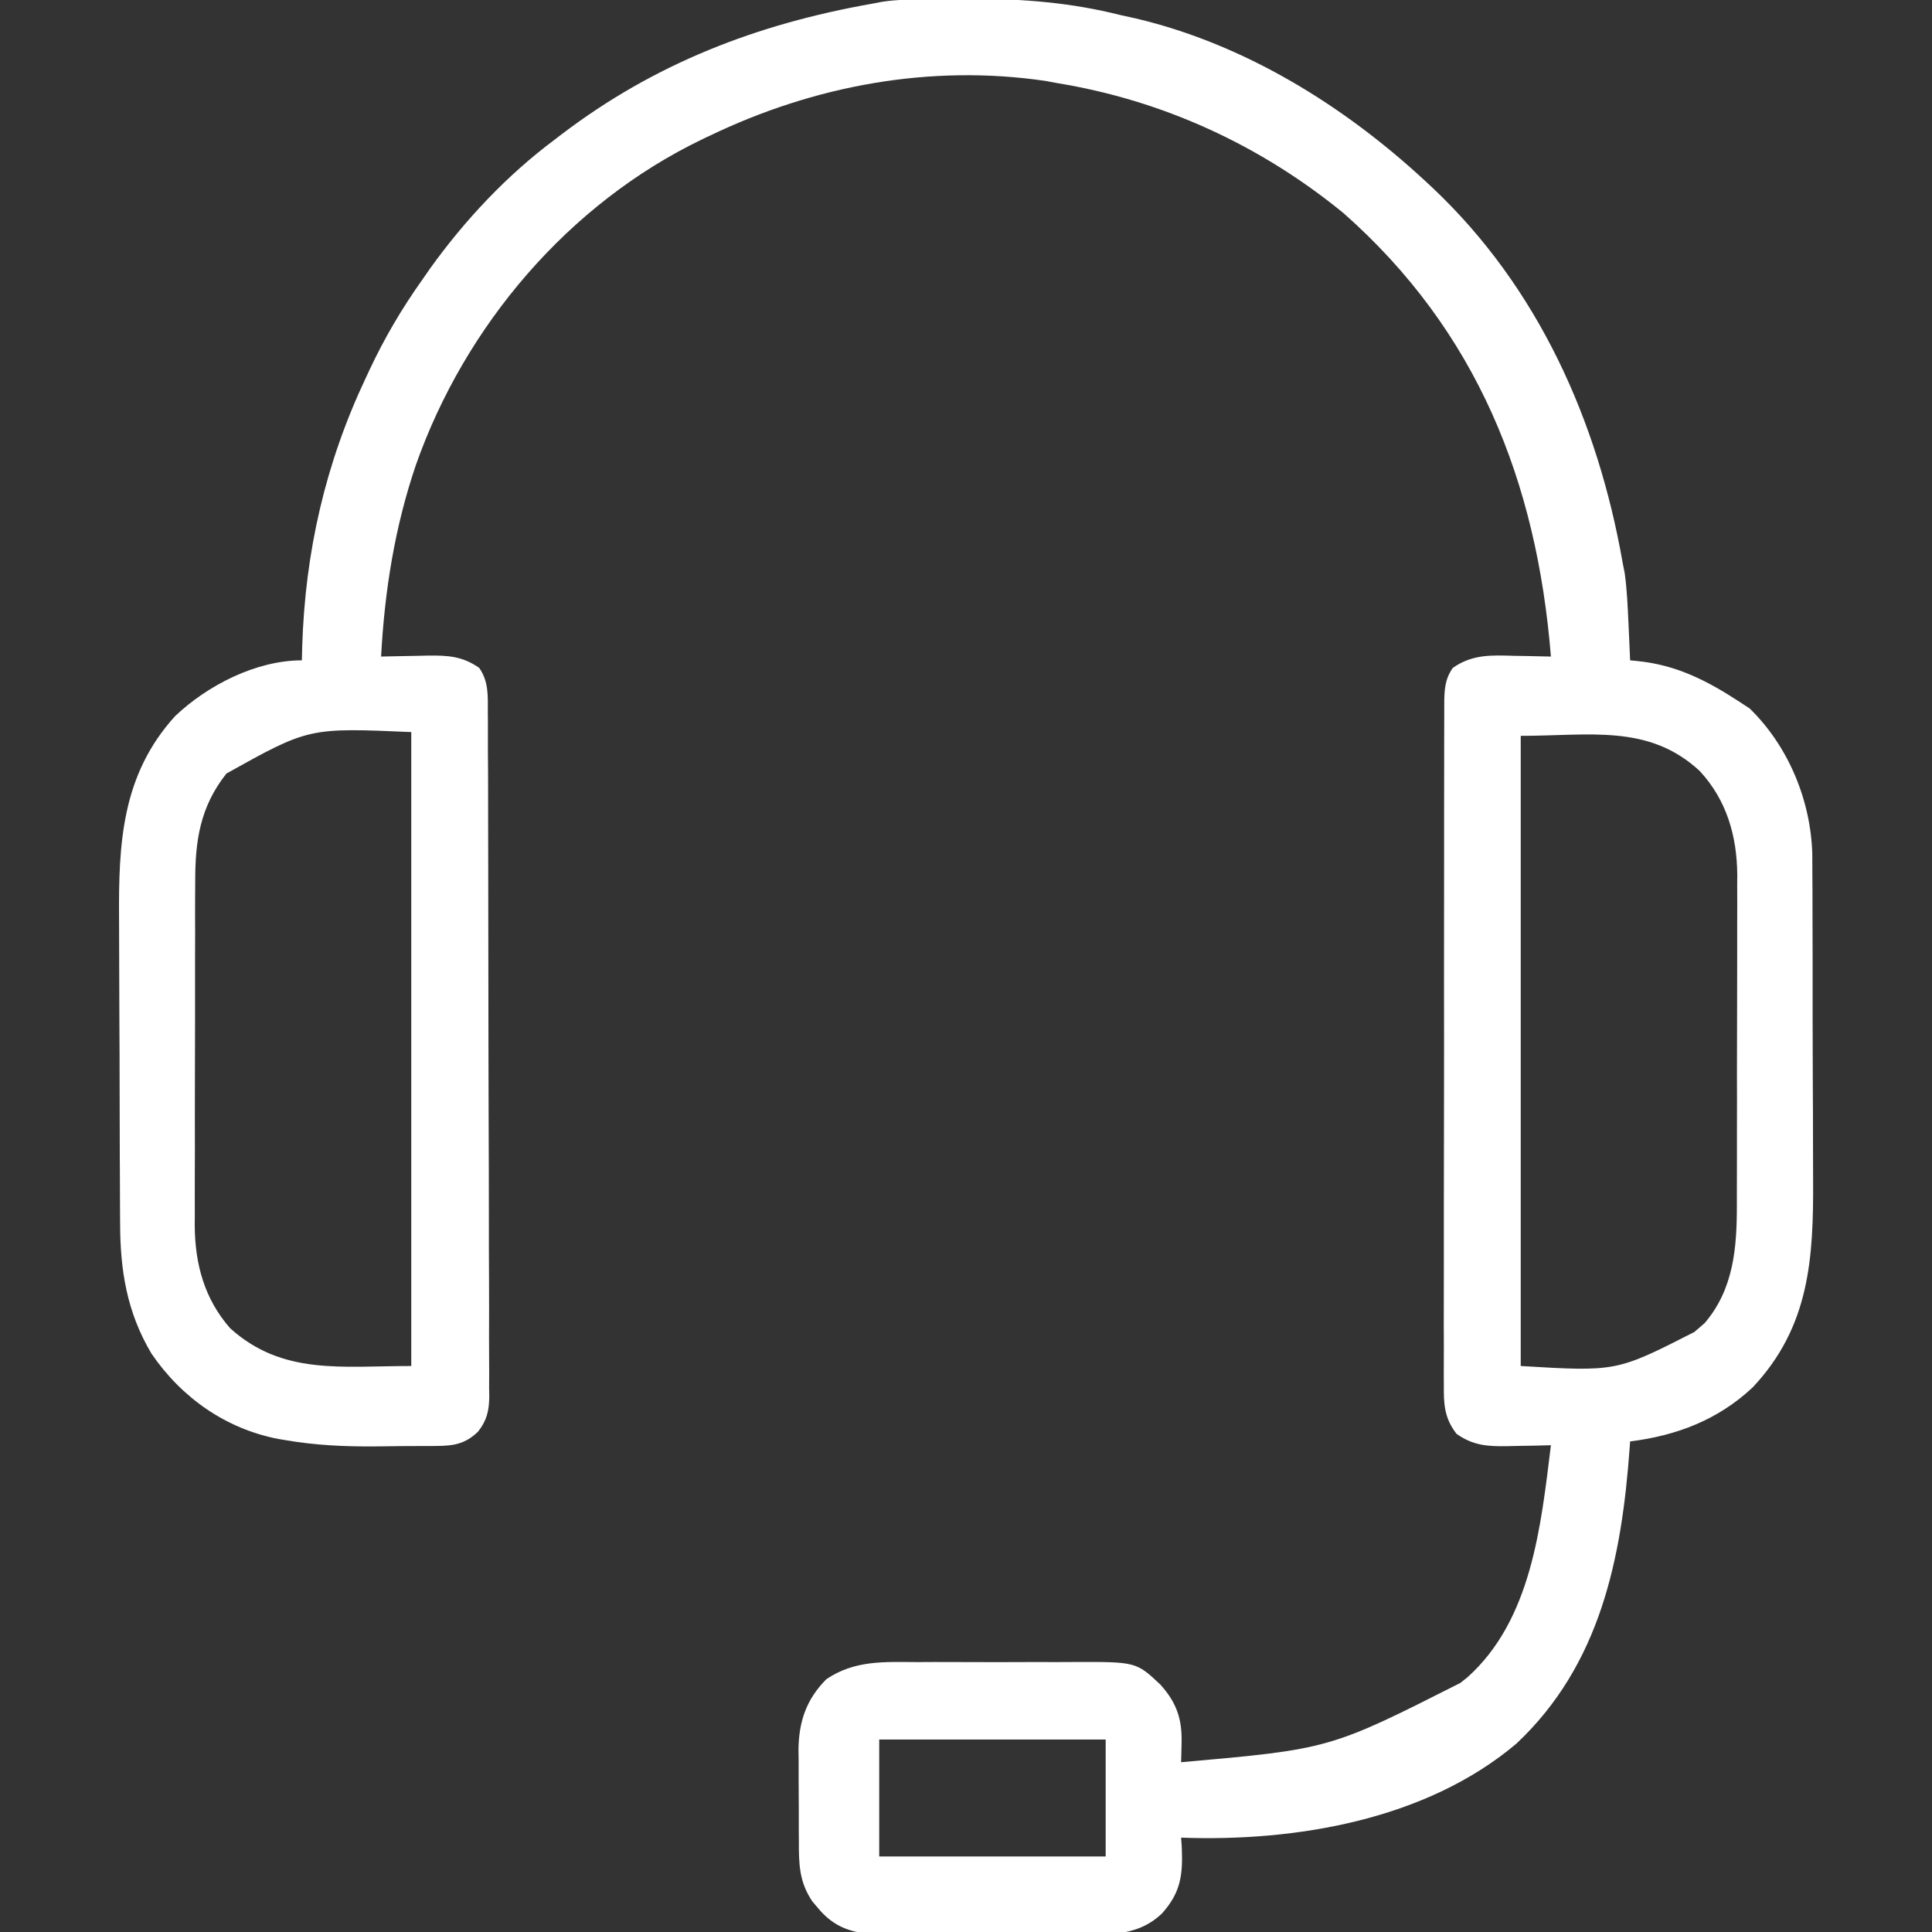 <svg width="24" height="24" viewBox="0 0 24 24" fill="none" xmlns="http://www.w3.org/2000/svg">
<rect x="0" y="0" width="24" height="24" fill="#333333" stroke="none"/>
<g clip-path="url(#clip0_127_825)">
<path d="M11.49 -0.011C11.545 -0.012 11.545 -0.012 11.601 -0.013C11.718 -0.014 11.836 -0.014 11.953 -0.015C11.993 -0.015 12.033 -0.015 12.075 -0.015C12.709 -0.015 13.305 0.032 13.922 0.188C13.984 0.201 14.046 0.215 14.109 0.229C15.465 0.549 16.701 1.316 17.713 2.256C17.756 2.295 17.756 2.295 17.799 2.336C19.111 3.575 19.848 5.232 20.156 6.984C20.165 7.03 20.174 7.075 20.183 7.122C20.212 7.331 20.22 7.541 20.23 7.752C20.232 7.795 20.234 7.839 20.236 7.884C20.241 7.99 20.245 8.097 20.25 8.203C20.278 8.206 20.306 8.208 20.334 8.211C20.823 8.259 21.201 8.452 21.61 8.719C21.651 8.746 21.693 8.773 21.735 8.801C22.215 9.268 22.494 9.941 22.513 10.608C22.514 10.701 22.514 10.793 22.514 10.886C22.514 10.937 22.514 10.988 22.515 11.04C22.516 11.208 22.516 11.376 22.516 11.543C22.516 11.661 22.517 11.778 22.517 11.895C22.517 12.141 22.517 12.387 22.517 12.633C22.517 12.884 22.518 13.136 22.519 13.387C22.521 13.691 22.522 13.996 22.522 14.301C22.522 14.416 22.522 14.532 22.523 14.647C22.529 15.634 22.48 16.481 21.774 17.233C21.343 17.638 20.83 17.833 20.25 17.906C20.248 17.933 20.246 17.96 20.244 17.988C20.145 19.357 19.88 20.682 18.835 21.662C17.716 22.606 16.101 22.88 14.672 22.828C14.675 22.864 14.677 22.901 14.68 22.938C14.695 23.285 14.671 23.504 14.438 23.766C14.116 24.08 13.695 24.032 13.277 24.028C13.2 24.028 13.124 24.028 13.047 24.028C12.887 24.028 12.728 24.027 12.568 24.025C12.363 24.023 12.159 24.023 11.954 24.024C11.796 24.024 11.639 24.023 11.481 24.023C11.405 24.022 11.33 24.022 11.255 24.022C11.149 24.022 11.044 24.021 10.938 24.02C10.878 24.019 10.819 24.019 10.757 24.018C10.506 23.99 10.321 23.896 10.16 23.701C10.138 23.675 10.115 23.648 10.092 23.621C9.928 23.379 9.923 23.158 9.924 22.875C9.923 22.835 9.923 22.794 9.923 22.753C9.923 22.667 9.923 22.582 9.923 22.496C9.923 22.366 9.922 22.236 9.921 22.106C9.921 22.023 9.921 21.939 9.921 21.856C9.92 21.798 9.92 21.798 9.919 21.739C9.922 21.392 10.014 21.111 10.266 20.859C10.618 20.622 10.982 20.645 11.392 20.647C11.465 20.647 11.539 20.647 11.612 20.646C11.765 20.646 11.918 20.647 12.07 20.647C12.265 20.648 12.461 20.648 12.656 20.647C12.807 20.646 12.958 20.646 13.109 20.647C13.181 20.647 13.252 20.647 13.324 20.646C14.113 20.643 14.113 20.643 14.414 20.926C14.615 21.149 14.685 21.351 14.678 21.648C14.677 21.693 14.676 21.739 14.675 21.786C14.674 21.821 14.673 21.855 14.672 21.891C16.517 21.728 16.517 21.728 18.141 20.906C18.17 20.883 18.199 20.86 18.23 20.835C19.027 20.121 19.143 18.95 19.266 17.953C19.205 17.955 19.144 17.956 19.081 17.958C19 17.959 18.919 17.961 18.838 17.962C18.778 17.964 18.778 17.964 18.716 17.965C18.474 17.968 18.299 17.956 18.094 17.812C17.943 17.618 17.933 17.444 17.936 17.206C17.936 17.169 17.935 17.132 17.935 17.093C17.935 16.969 17.935 16.844 17.936 16.72C17.936 16.63 17.936 16.541 17.935 16.452C17.935 16.209 17.935 15.967 17.936 15.724C17.936 15.471 17.936 15.217 17.936 14.963C17.936 14.537 17.937 14.111 17.938 13.685C17.939 13.193 17.939 12.7 17.938 12.207C17.938 11.734 17.938 11.26 17.939 10.786C17.939 10.585 17.939 10.383 17.939 10.181C17.939 9.944 17.939 9.706 17.94 9.469C17.94 9.382 17.94 9.294 17.94 9.207C17.94 9.088 17.94 8.969 17.941 8.851C17.941 8.816 17.941 8.781 17.941 8.745C17.942 8.574 17.947 8.44 18.047 8.297C18.292 8.125 18.528 8.139 18.815 8.147C18.858 8.148 18.901 8.149 18.946 8.149C19.053 8.151 19.159 8.153 19.266 8.156C19.091 5.983 18.348 4.112 16.69 2.648C15.656 1.802 14.443 1.245 13.125 1.031C13.081 1.023 13.038 1.015 12.993 1.006C11.556 0.794 10.112 1.062 8.813 1.688C8.783 1.701 8.754 1.715 8.724 1.73C7.063 2.529 5.775 4.047 5.166 5.777C4.903 6.552 4.778 7.339 4.734 8.156C4.761 8.156 4.788 8.155 4.816 8.154C4.939 8.151 5.062 8.149 5.186 8.147C5.228 8.146 5.27 8.145 5.314 8.144C5.561 8.141 5.744 8.15 5.953 8.297C6.073 8.468 6.06 8.651 6.06 8.852C6.06 8.889 6.06 8.927 6.061 8.965C6.061 9.09 6.061 9.215 6.061 9.34C6.062 9.43 6.062 9.52 6.063 9.609C6.064 9.853 6.064 10.096 6.064 10.34C6.064 10.492 6.065 10.644 6.065 10.796C6.066 11.327 6.067 11.858 6.067 12.388C6.067 12.883 6.069 13.378 6.07 13.873C6.072 14.298 6.073 14.722 6.073 15.147C6.073 15.401 6.073 15.655 6.075 15.908C6.076 16.147 6.076 16.385 6.075 16.624C6.075 16.712 6.075 16.799 6.076 16.887C6.077 17.006 6.077 17.126 6.076 17.245C6.077 17.297 6.077 17.297 6.078 17.35C6.075 17.53 6.047 17.647 5.937 17.786C5.744 17.972 5.571 17.961 5.317 17.963C5.282 17.963 5.246 17.963 5.21 17.963C5.135 17.964 5.059 17.964 4.984 17.964C4.872 17.965 4.76 17.966 4.648 17.968C4.277 17.97 3.918 17.954 3.553 17.891C3.521 17.886 3.489 17.88 3.457 17.875C2.803 17.749 2.253 17.36 1.881 16.814C1.575 16.299 1.493 15.78 1.492 15.192C1.492 15.141 1.491 15.09 1.491 15.037C1.49 14.869 1.489 14.7 1.489 14.531C1.489 14.474 1.489 14.416 1.488 14.356C1.487 14.082 1.487 13.807 1.486 13.532C1.486 13.248 1.485 12.964 1.483 12.68C1.482 12.374 1.481 12.069 1.48 11.763C1.48 11.647 1.48 11.531 1.479 11.415C1.472 10.477 1.511 9.629 2.174 8.897C2.579 8.512 3.183 8.203 3.75 8.203C3.752 8.12 3.752 8.12 3.754 8.034C3.79 6.857 4.043 5.751 4.547 4.688C4.56 4.659 4.574 4.63 4.588 4.6C4.776 4.198 4.993 3.83 5.25 3.469C5.281 3.425 5.311 3.381 5.343 3.335C5.777 2.731 6.295 2.179 6.891 1.734C6.918 1.714 6.944 1.693 6.972 1.672C8.132 0.788 9.4 0.3 10.828 0.047C10.871 0.039 10.914 0.03 10.958 0.022C11.136 -0.004 11.311 -0.009 11.49 -0.011ZM2.813 9.609C2.484 10.024 2.423 10.448 2.425 10.962C2.425 11.011 2.424 11.061 2.424 11.112C2.423 11.275 2.423 11.438 2.424 11.601C2.423 11.715 2.423 11.829 2.423 11.943C2.423 12.182 2.423 12.42 2.423 12.659C2.423 12.964 2.422 13.268 2.421 13.573C2.421 13.809 2.42 14.044 2.421 14.279C2.421 14.392 2.42 14.504 2.42 14.616C2.419 14.774 2.42 14.931 2.42 15.089C2.42 15.135 2.419 15.181 2.419 15.228C2.423 15.706 2.54 16.136 2.859 16.5C3.508 17.086 4.243 16.969 5.109 16.969C5.109 14.37 5.109 11.771 5.109 9.094C3.835 9.039 3.835 9.039 2.813 9.609ZM18.891 9.141C18.891 11.724 18.891 14.307 18.891 16.969C20.08 17.04 20.08 17.04 21.047 16.547C21.111 16.492 21.111 16.492 21.176 16.436C21.536 16.015 21.577 15.501 21.576 14.967C21.576 14.919 21.576 14.871 21.576 14.822C21.577 14.666 21.577 14.509 21.577 14.352C21.577 14.243 21.577 14.133 21.577 14.024C21.578 13.795 21.578 13.565 21.577 13.336C21.577 13.043 21.578 12.751 21.579 12.458C21.58 12.232 21.58 12.005 21.58 11.779C21.58 11.671 21.58 11.563 21.58 11.455C21.581 11.304 21.581 11.153 21.58 11.002C21.58 10.958 21.581 10.914 21.581 10.868C21.577 10.384 21.449 9.938 21.114 9.577C20.48 8.99 19.746 9.141 18.891 9.141ZM10.922 21.609C10.922 22.089 10.922 22.568 10.922 23.062C11.85 23.062 12.778 23.062 13.735 23.062C13.735 22.583 13.735 22.103 13.735 21.609C12.806 21.609 11.878 21.609 10.922 21.609Z" fill="white"/>
</g>
<defs>
<clipPath id="clip0_127_825">
<rect width="24" height="24" fill="white"/>
</clipPath>
</defs>
</svg>
